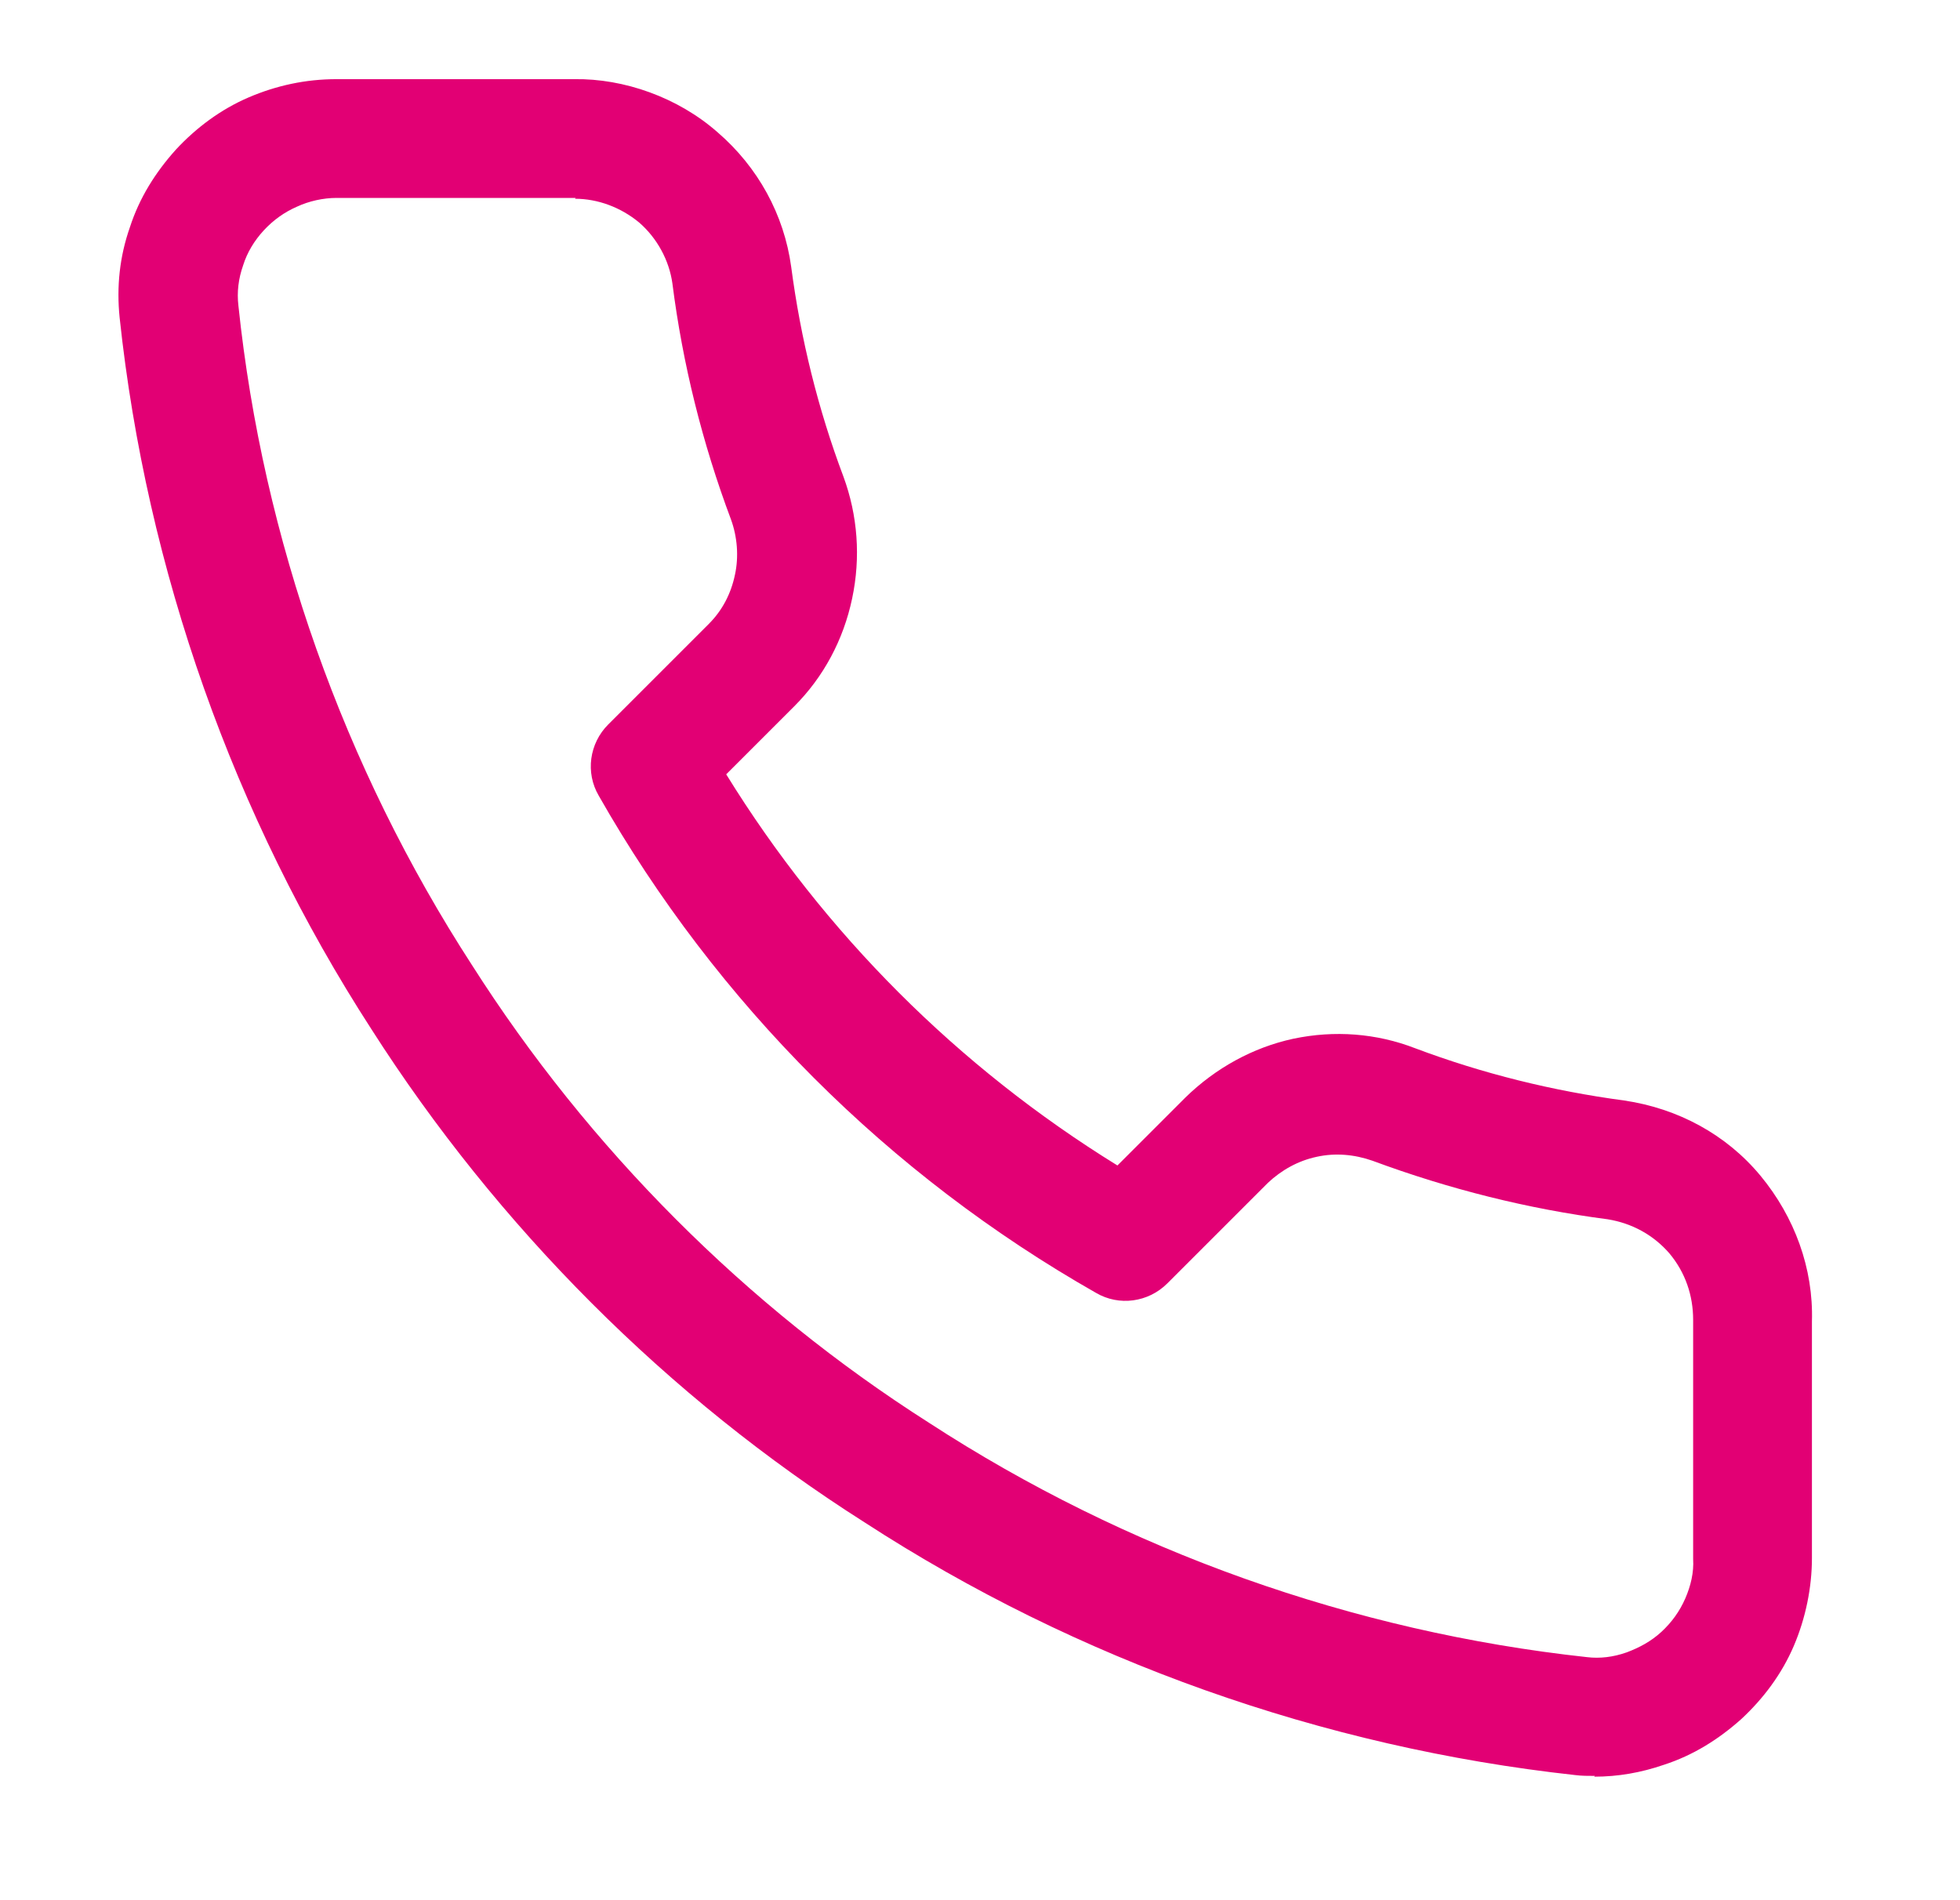<svg width="33" height="32" viewBox="0 0 33 32" fill="none" xmlns="http://www.w3.org/2000/svg">
<path d="M26.854 29.907C26.747 29.907 26.627 29.907 26.521 29.893C22.267 29.427 18.134 27.96 14.561 25.64C11.241 23.533 8.374 20.653 6.254 17.333C3.934 13.747 2.467 9.6 2.014 5.347C1.961 4.827 2.014 4.32 2.187 3.827C2.347 3.333 2.614 2.907 2.961 2.52C3.307 2.147 3.721 1.84 4.187 1.64C4.654 1.44 5.147 1.333 5.667 1.333H9.667C10.507 1.32 11.414 1.64 12.081 2.227C12.761 2.813 13.201 3.613 13.321 4.493C13.481 5.707 13.774 6.893 14.201 8.027C14.441 8.68 14.494 9.387 14.347 10.08C14.201 10.773 13.867 11.4 13.374 11.893L12.227 13.04C13.881 15.72 16.134 17.973 18.814 19.627L19.961 18.48C20.467 17.987 21.094 17.64 21.774 17.493C22.467 17.347 23.174 17.4 23.827 17.653C24.961 18.08 26.147 18.373 27.347 18.533C28.254 18.667 29.067 19.107 29.641 19.8C30.214 20.493 30.534 21.36 30.507 22.253V26.24C30.507 26.733 30.401 27.253 30.201 27.72C30.001 28.187 29.694 28.6 29.321 28.947C28.934 29.293 28.507 29.56 28.014 29.72C27.627 29.853 27.241 29.92 26.841 29.92L26.854 29.907ZM9.694 3.333H5.667C5.441 3.333 5.201 3.387 5.001 3.48C4.787 3.573 4.601 3.707 4.441 3.88C4.281 4.053 4.161 4.253 4.094 4.467C4.014 4.693 3.987 4.92 4.014 5.147C4.427 9.08 5.787 12.92 7.947 16.253C9.907 19.333 12.561 22 15.641 23.96C18.961 26.12 22.787 27.48 26.721 27.907C26.934 27.933 27.161 27.907 27.387 27.827C27.601 27.747 27.801 27.64 27.974 27.48C28.147 27.32 28.281 27.133 28.374 26.92C28.467 26.707 28.521 26.48 28.507 26.253V22.227C28.507 21.813 28.374 21.427 28.107 21.107C27.841 20.8 27.481 20.6 27.067 20.533C25.734 20.36 24.401 20.027 23.107 19.547C22.801 19.44 22.481 19.413 22.174 19.48C21.854 19.547 21.574 19.707 21.347 19.92L19.654 21.613C19.334 21.933 18.841 22 18.454 21.773C14.961 19.787 12.067 16.893 10.081 13.4C9.854 13.013 9.921 12.52 10.241 12.2L11.934 10.507C12.161 10.28 12.307 10 12.374 9.68C12.441 9.373 12.414 9.04 12.307 8.747C11.827 7.467 11.494 6.133 11.321 4.773C11.267 4.387 11.067 4.013 10.761 3.747C10.454 3.493 10.067 3.347 9.681 3.347L9.694 3.333Z" fill="#E20074"/>
</svg>
